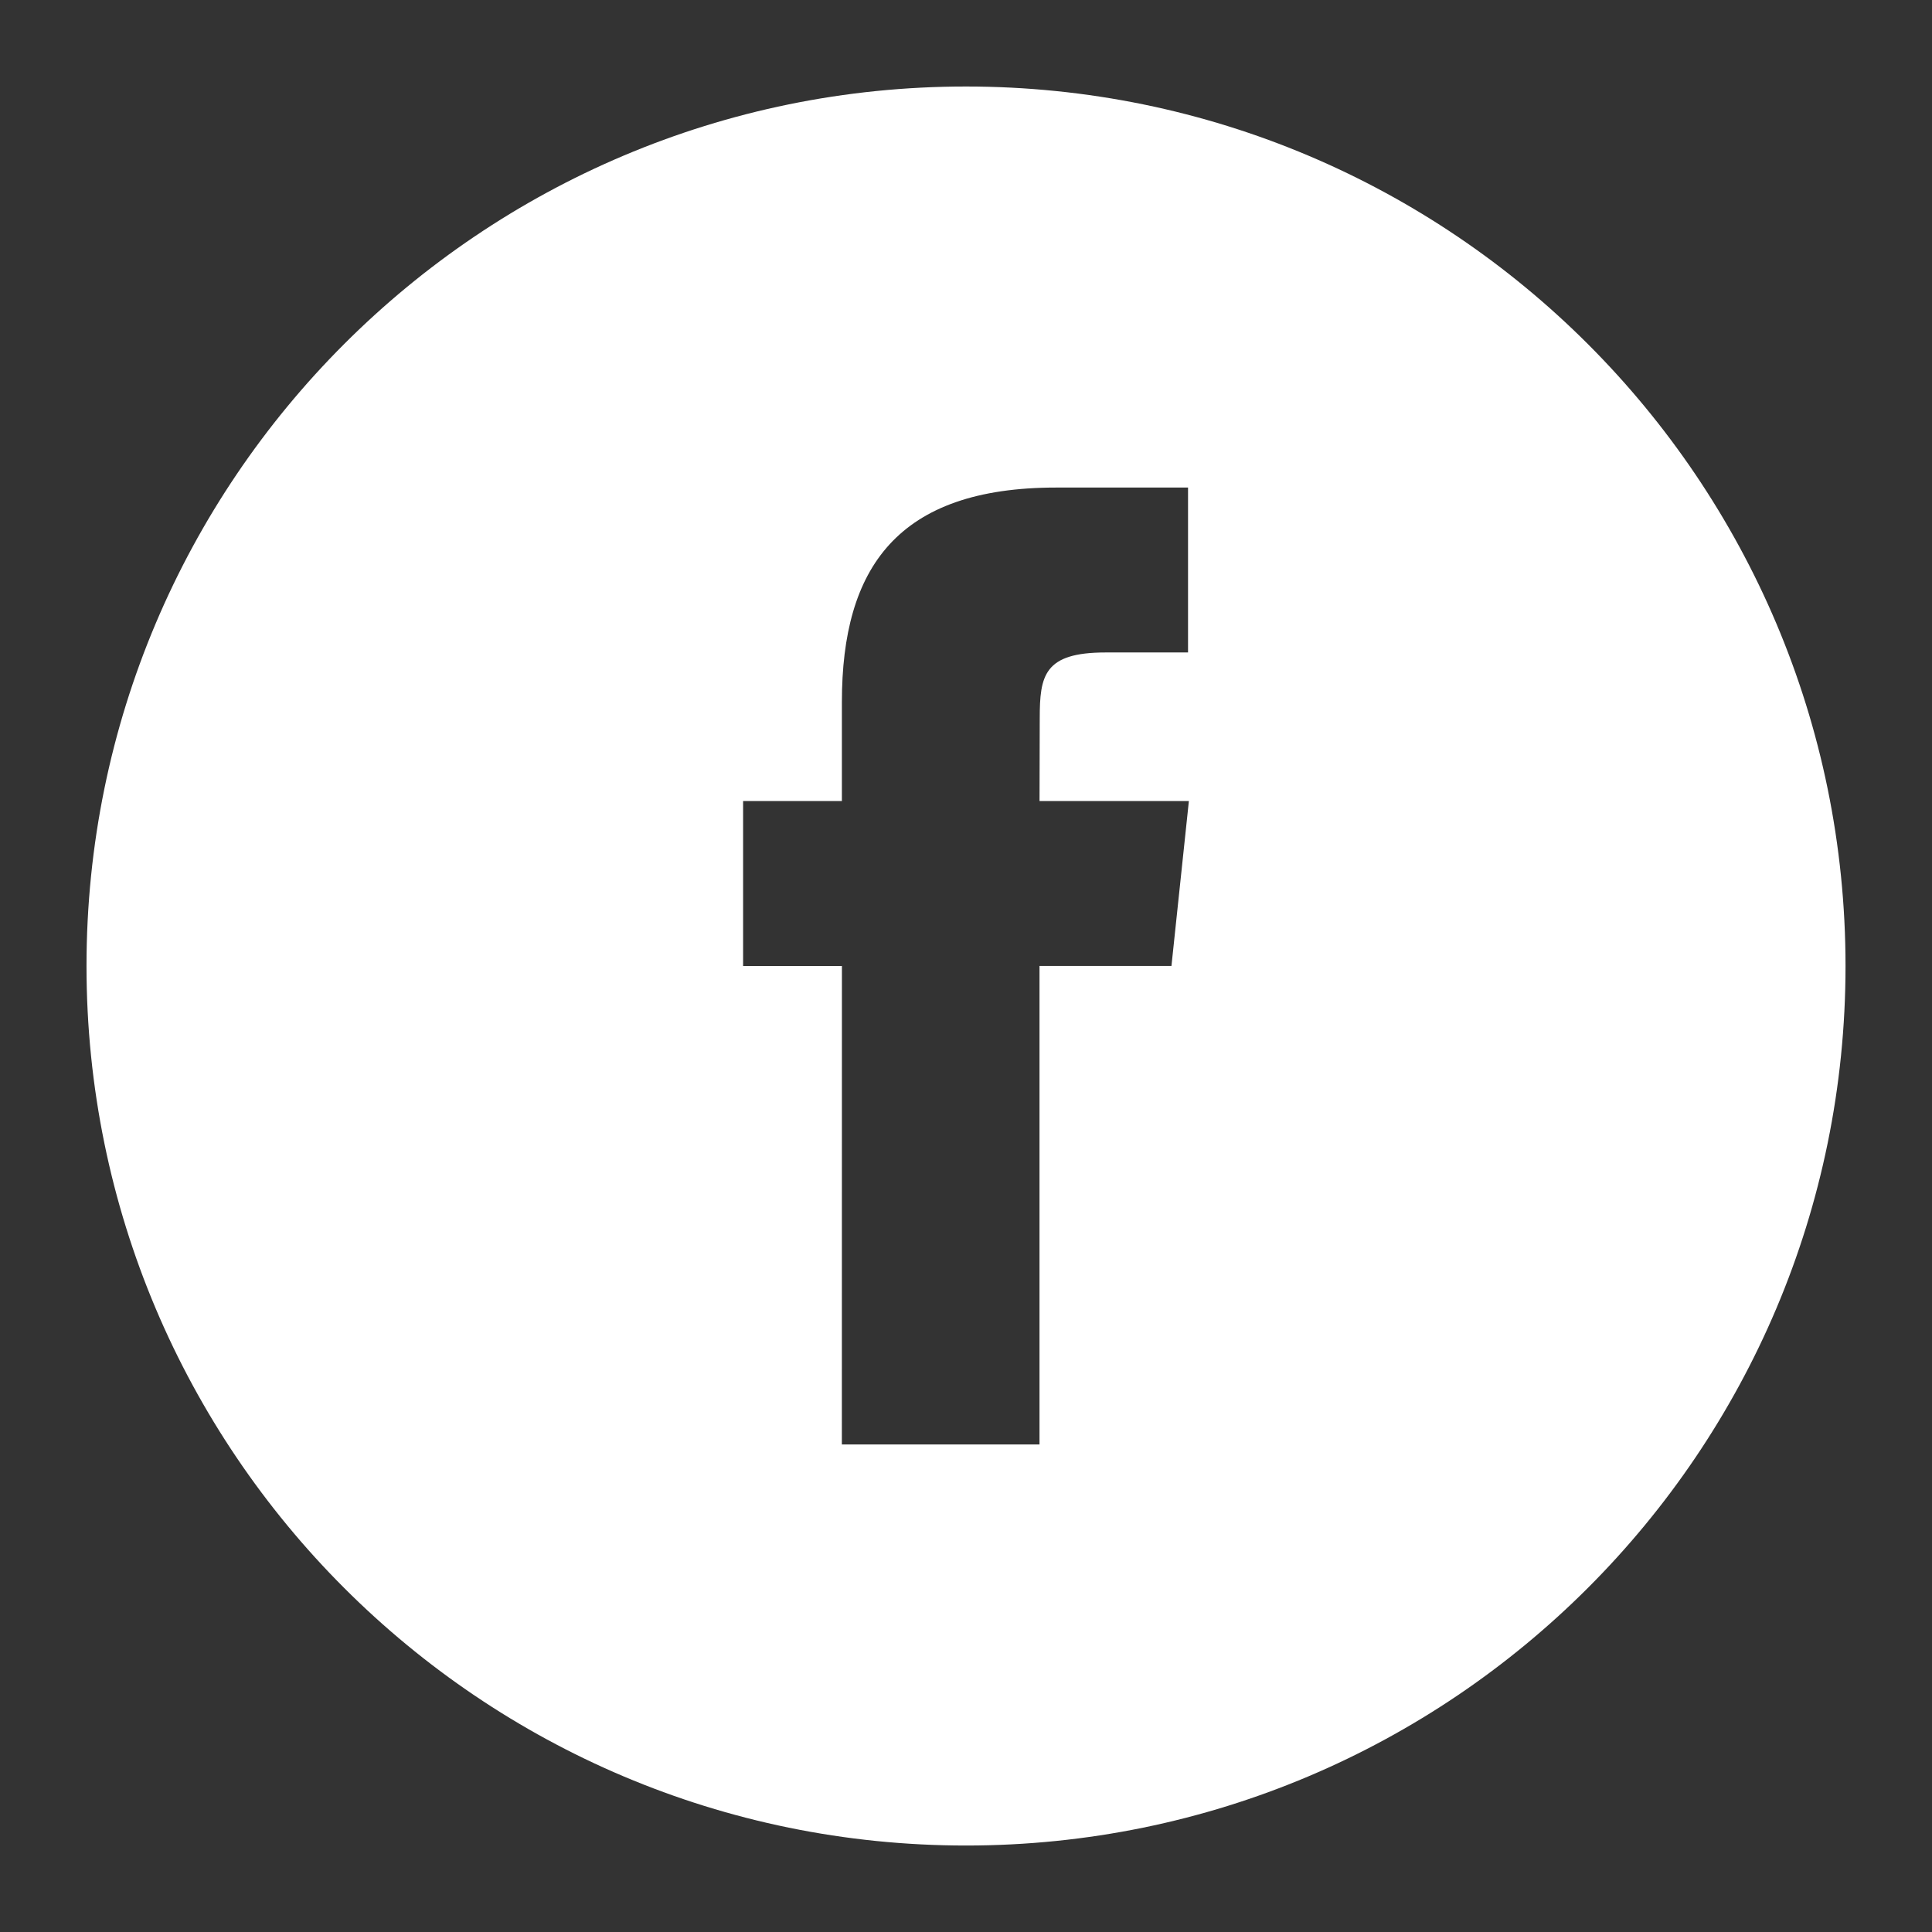 <?xml version="1.0" encoding="utf-8"?>
<!-- Generator: Adobe Illustrator 16.0.0, SVG Export Plug-In . SVG Version: 6.00 Build 0)  -->
<!DOCTYPE svg PUBLIC "-//W3C//DTD SVG 1.1//EN" "http://www.w3.org/Graphics/SVG/1.1/DTD/svg11.dtd">
<svg version="1.1" id="Layer_1" xmlns="http://www.w3.org/2000/svg" xmlns:xlink="http://www.w3.org/1999/xlink" x="0px" y="0px"
	 width="67px" height="67px" viewBox="0 0 67 67" enable-background="new 0 0 67 67" xml:space="preserve">
<rect x="0" y="0" width="67" height="67" fill="#333333" stroke="none"/>
<path fill="#FFFFFF" d="M29.195,50.093h6.854V33.499h4.576l0.604-5.719H36.05l0.007-2.862c0-1.491,0.146-2.291,2.283-2.291h2.86
	v-5.719h-4.575c-5.496,0-7.429,2.774-7.429,7.438v3.434H25.77v5.72h3.427L29.195,50.093L29.195,50.093z M33.5,64.001
	C16.655,64.001,3,50.344,3,33.5C3,16.654,16.655,3,33.5,3c16.844,0,30.501,13.654,30.501,30.5
	C64.001,50.344,50.344,64.001,33.5,64.001z"/>
</svg>

